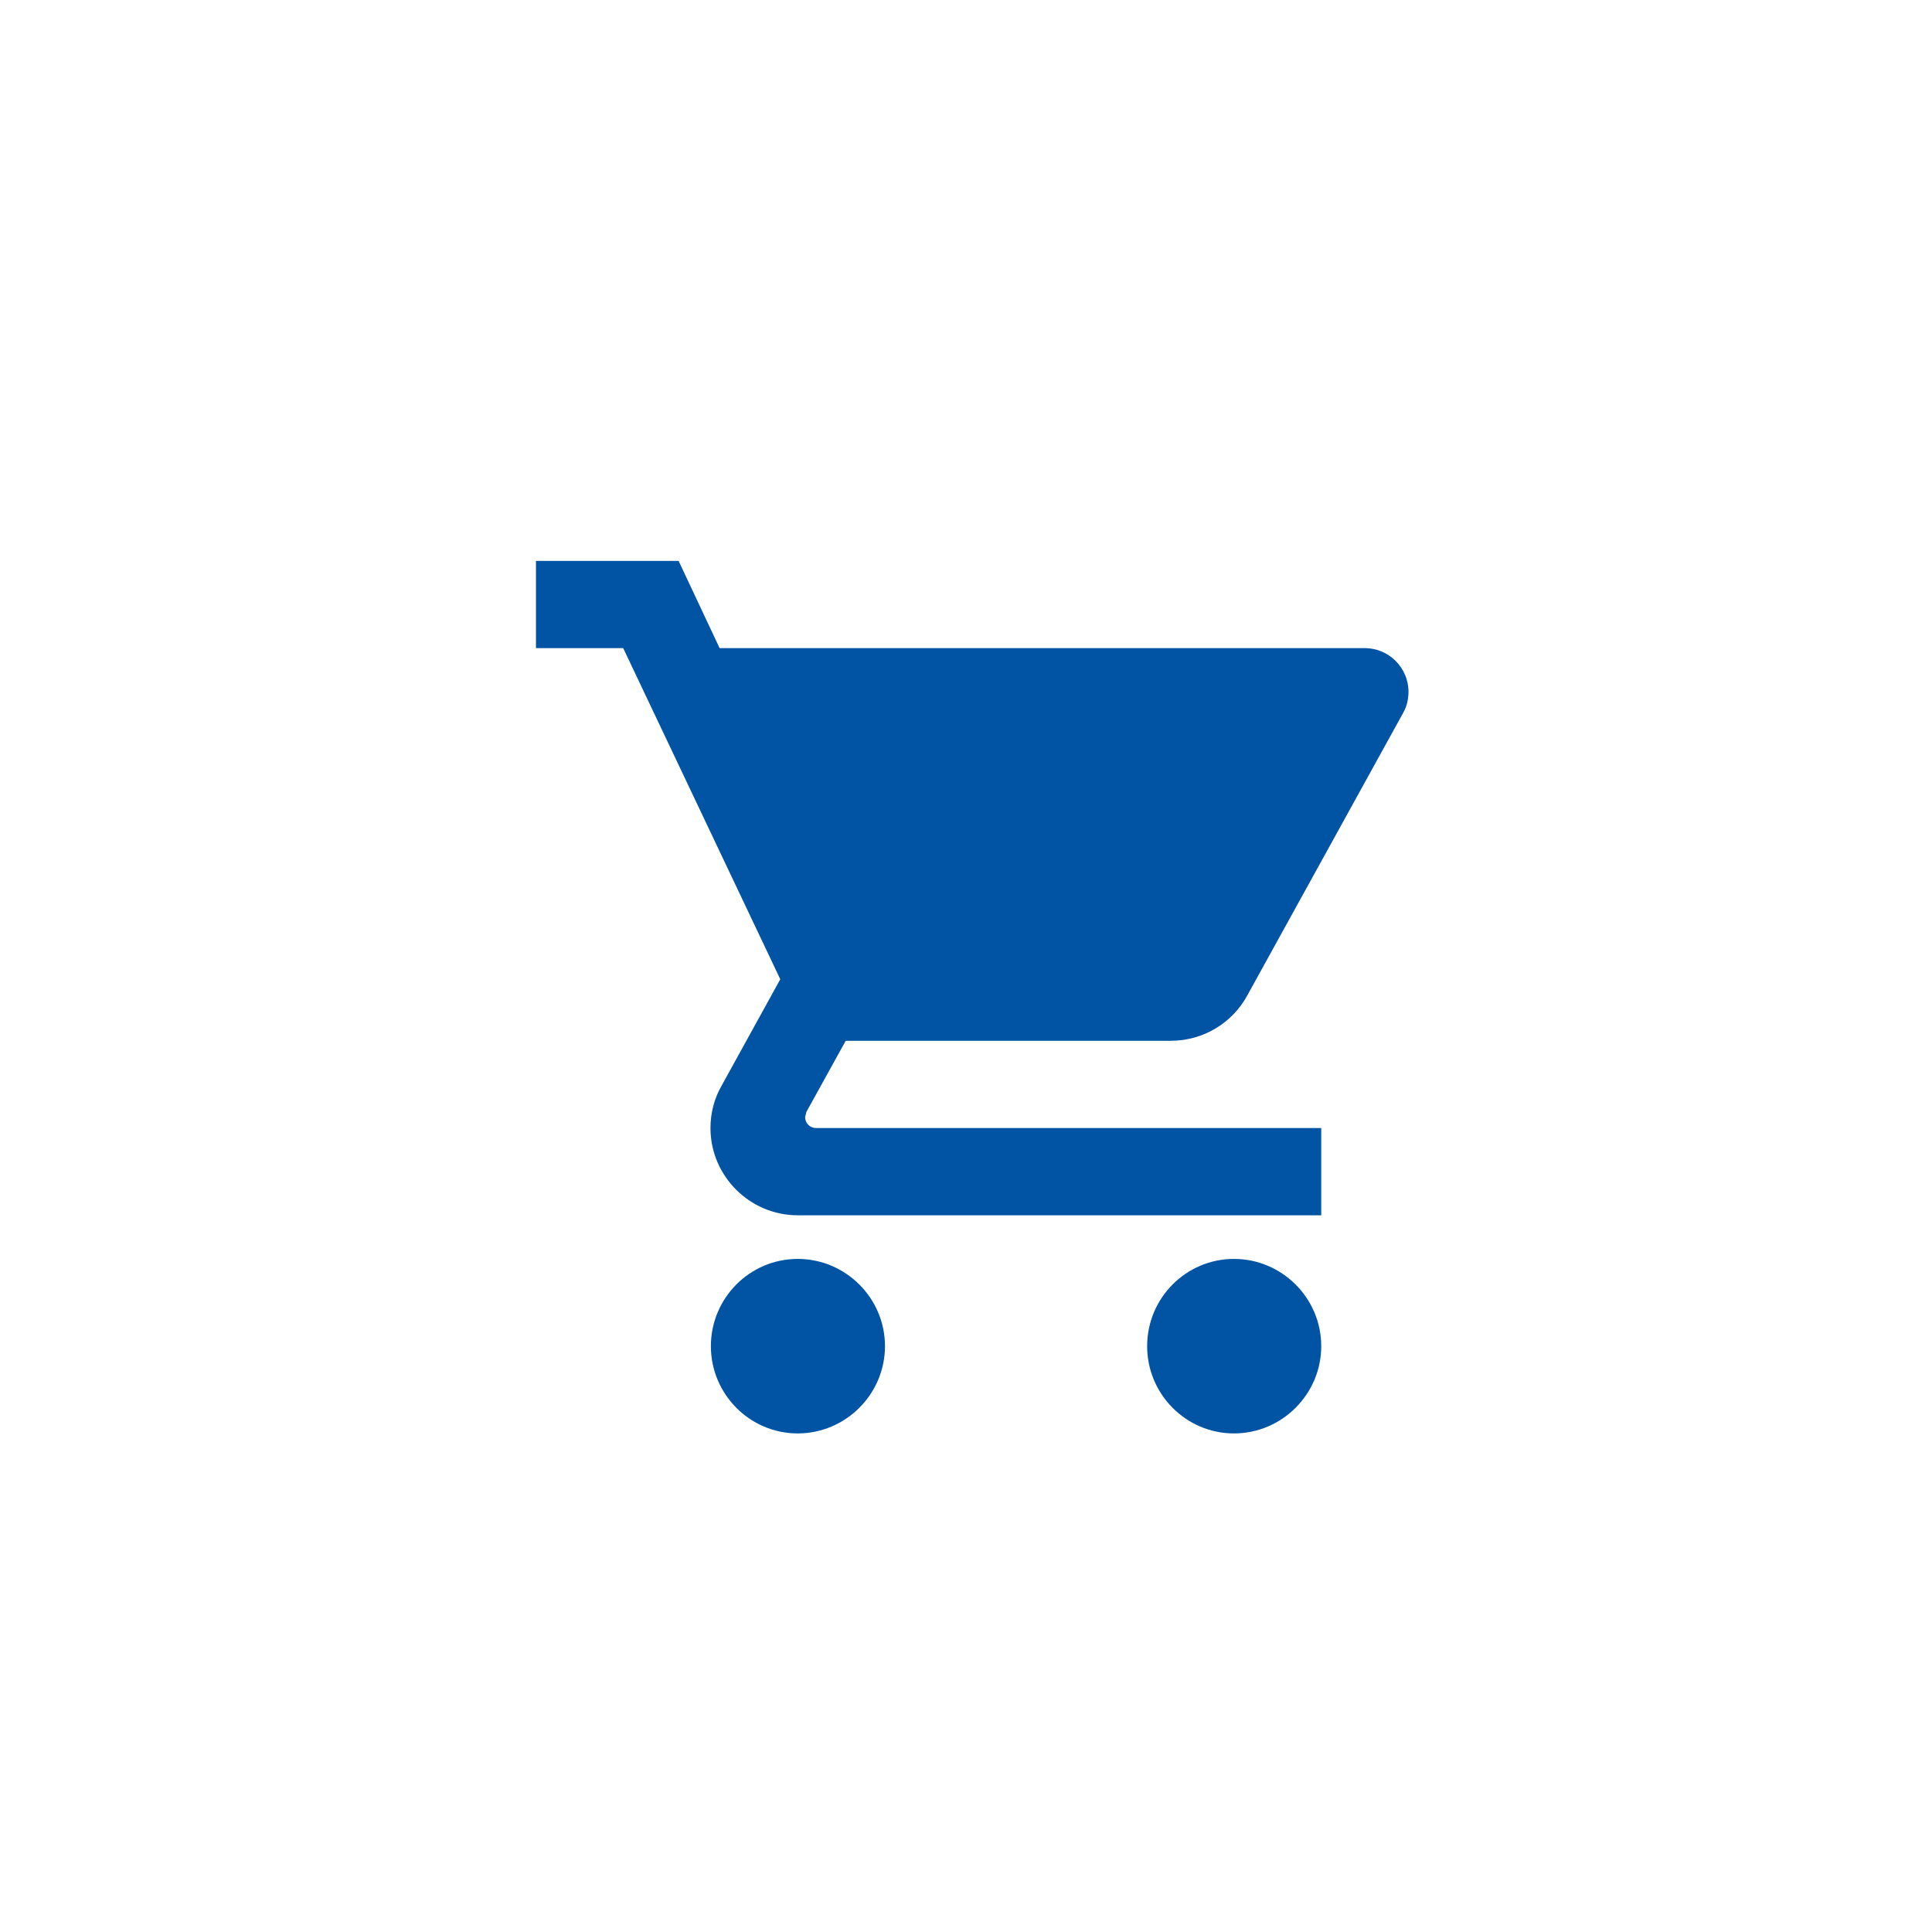 <?xml version="1.0" encoding="UTF-8"?>
<svg xmlns="http://www.w3.org/2000/svg" xmlns:xlink="http://www.w3.org/1999/xlink" width="155px" height="155px" viewBox="0 0 155 155" version="1.1">
  <!-- Generator: Sketch 63.1 (92452) - https://sketch.com -->
  <title>cart-155</title>
  <desc>Created with Sketch.</desc>
  <g id="cart-155" stroke="none" stroke-width="1" fill="none" fill-rule="evenodd">
    <g id="Group-3">
      <g id="icon-2"></g>
      <path d="M99,101 C95.147,101 92.033,104.147 92.033,108 C92.033,111.847 95.147,115 99,115 C102.85,115 106,111.847 106,108 C106,104.147 102.85,101 99,101 L99,101 Z M43,45 L43,51.997 L49.997,51.997 L62.6,78.563 L57.873,87.137 C57.313,88.12 57,89.273 57,90.5 C57,94.347 60.147,97.5 64,97.5 L106,97.5 L106,90.5 L65.467,90.5 C64.98,90.5 64.593,90.113 64.593,89.623 L64.697,89.203 L67.85,83.5 L93.923,83.5 C96.547,83.5 98.857,82.063 100.05,79.893 L112.58,57.18 C112.86,56.687 113,56.093 113,55.5 C113,53.573 111.423,51.997 109.497,51.997 L57.733,51.997 L54.443,45 L43,45 Z M64,101 C60.147,101 57.033,104.147 57.033,108 C57.033,111.847 60.147,115 64,115 C67.85,115 71,111.847 71,108 C71,104.147 67.85,101 64,101 L64,101 Z" id="Fill-1" fill="#0054A3"></path>
    </g>
  </g>
</svg>
